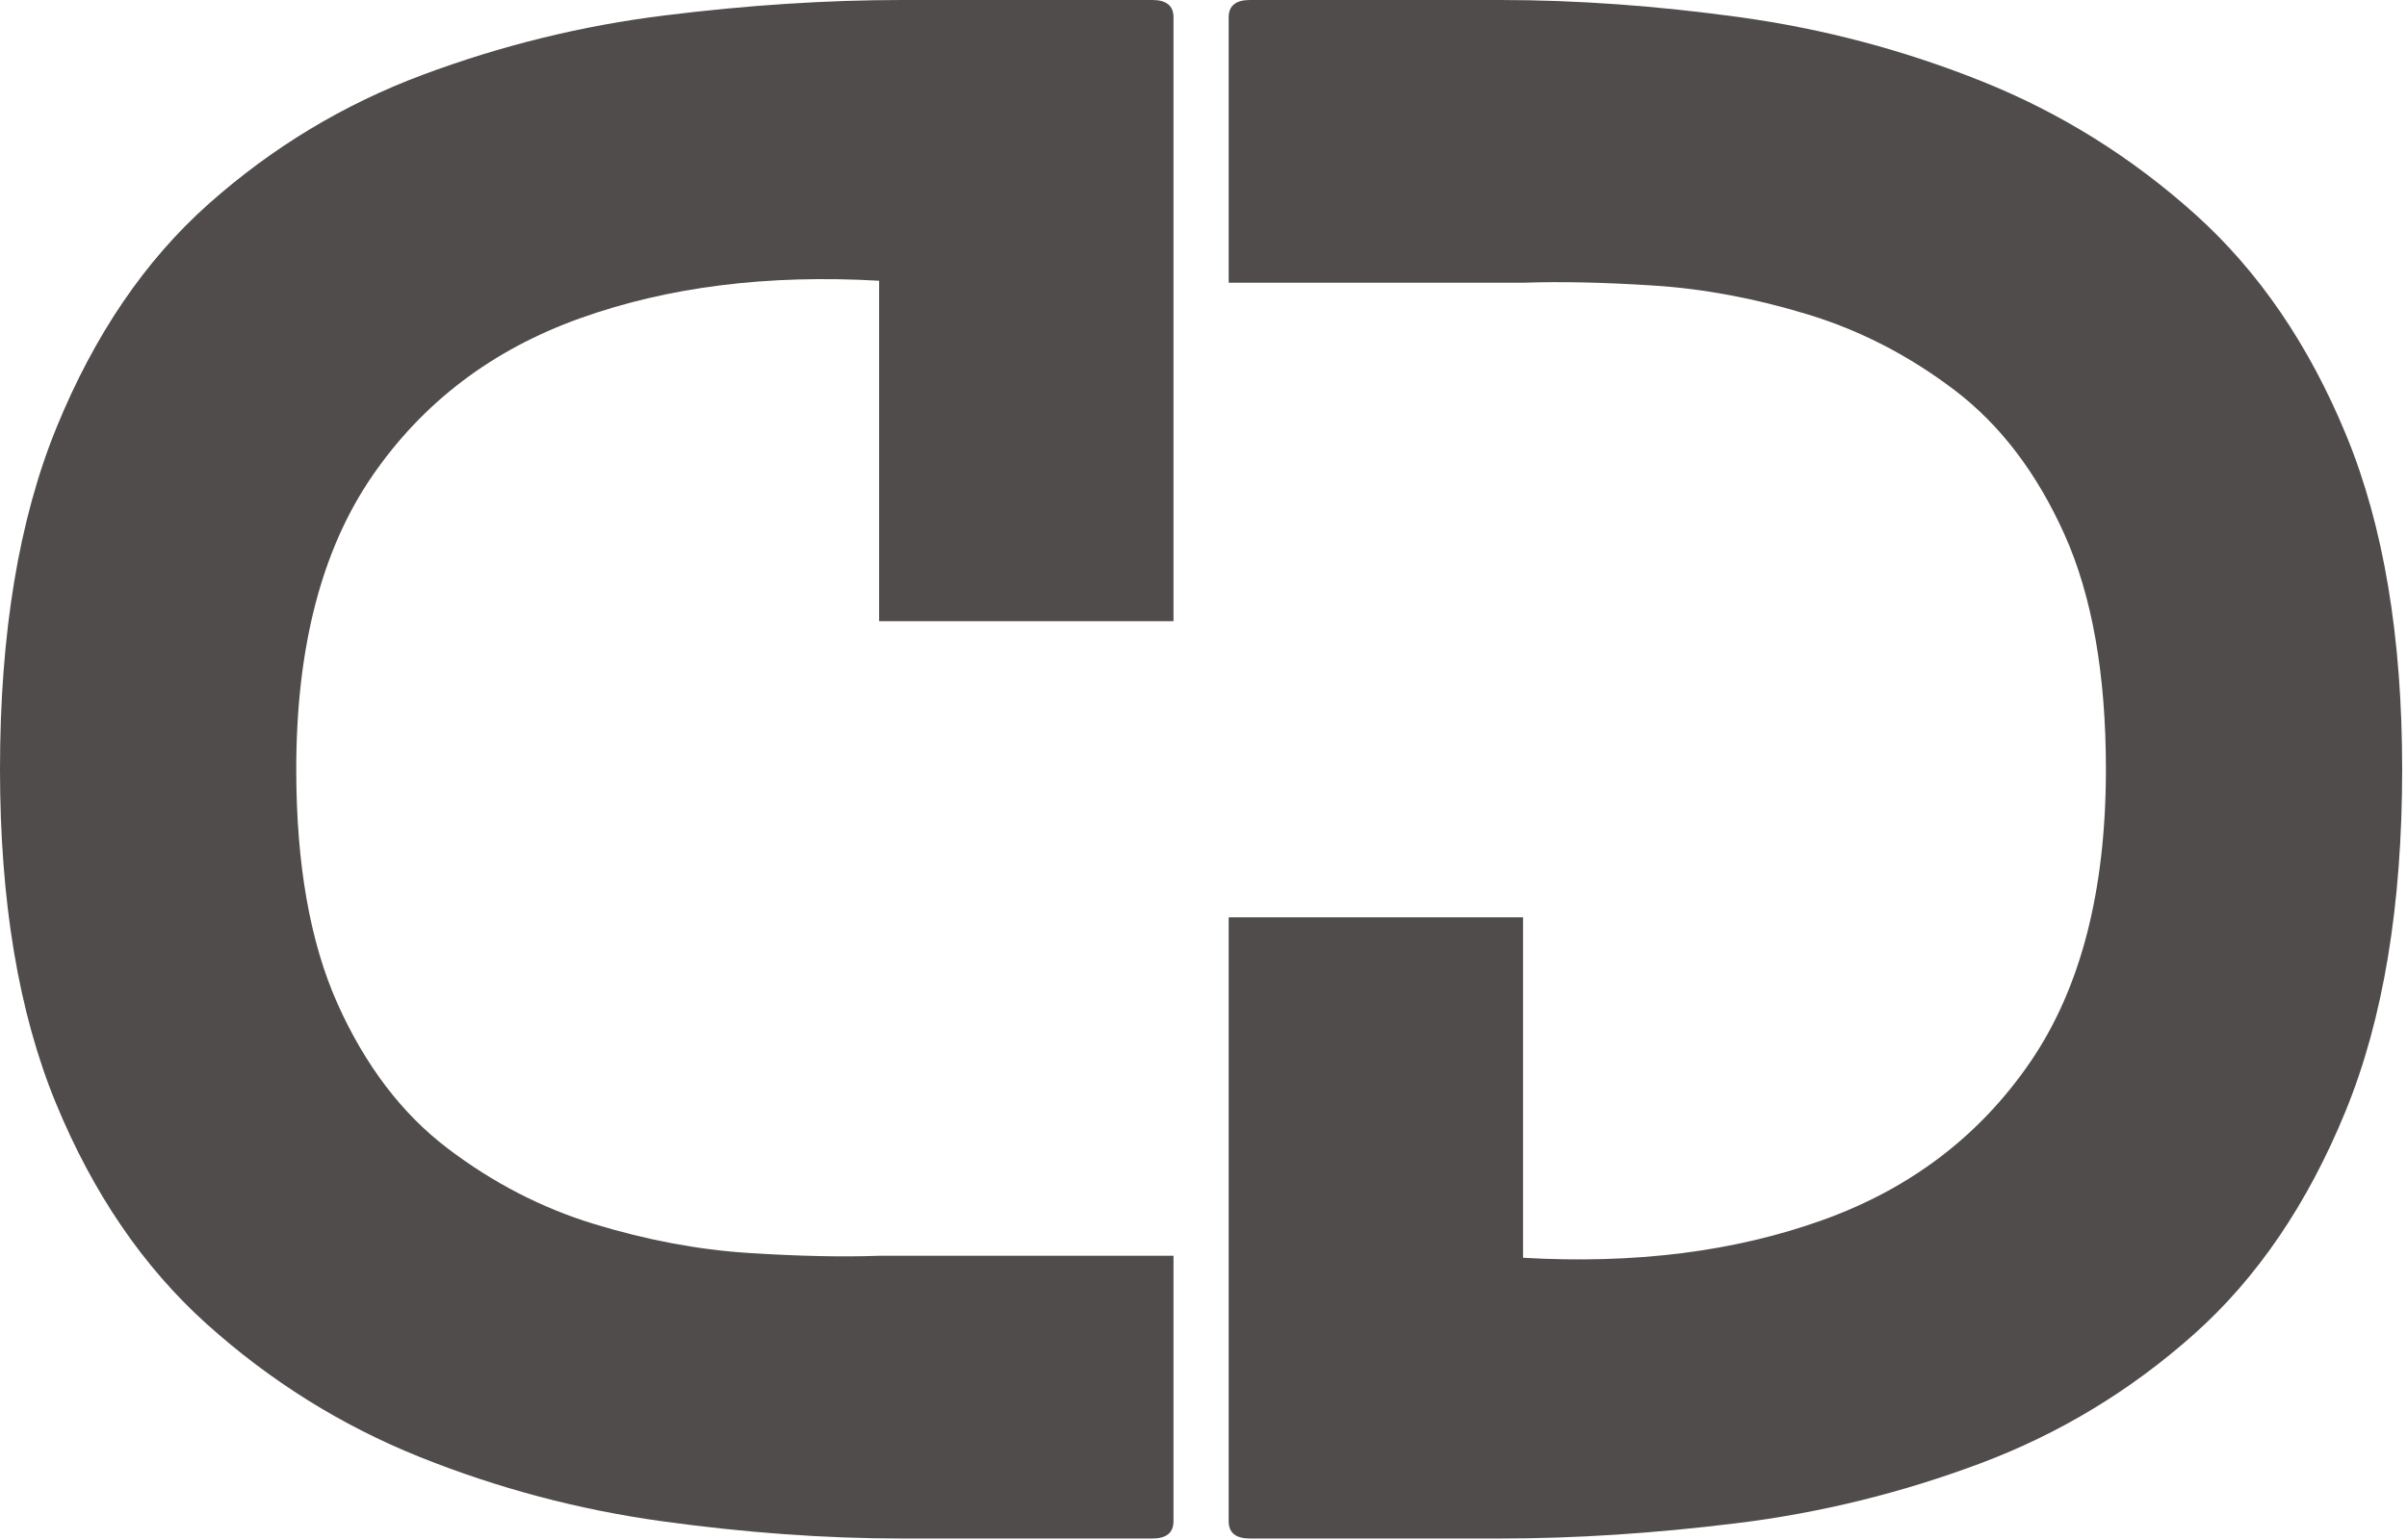 <svg width="478" height="306" viewBox="0 0 478 306" fill="none" xmlns="http://www.w3.org/2000/svg">
<path d="M174.583 249.458H233.042V302.188C233.042 304.479 231.635 305.625 228.833 305.625H179.188C163.896 305.625 147.969 304.479 131.417 302.188C114.859 299.896 98.812 295.635 83.271 289.396C67.74 283.146 53.672 274.354 41.062 263.021C28.463 251.688 18.469 237.052 11.083 219.104C3.693 201.146 0 179.052 0 152.812C0 125.812 3.755 103.146 11.271 84.812C18.781 66.469 28.838 51.698 41.438 40.5C54.047 29.292 68.188 20.76 83.854 14.896C99.521 9.036 115.568 5.094 132 3.062C148.427 1.021 164.156 0 179.188 0H228.833C231.635 0 233.042 1.146 233.042 3.438V123.396H174.583V55.771C152.427 54.495 132.63 56.979 115.188 63.229C97.74 69.469 83.984 79.912 73.917 94.562C63.859 109.203 58.833 128.62 58.833 152.812C58.833 171.661 61.568 187.198 67.042 199.417C72.526 211.641 79.792 221.198 88.833 228.083C97.875 234.958 107.609 239.99 118.042 243.167C128.484 246.349 138.672 248.26 148.604 248.896C158.547 249.536 167.208 249.724 174.583 249.458Z" fill="#514C4C"/>
<path d="M302.458 56.167H244V3.438C244 1.146 245.406 0 248.208 0H297.854C313.146 0 329.073 1.146 345.625 3.438C362.182 5.729 378.229 9.99 393.771 16.229C409.302 22.479 423.37 31.271 435.979 42.604C448.578 53.938 458.573 68.573 465.958 86.521C473.349 104.479 477.042 126.573 477.042 152.812C477.042 179.812 473.287 202.479 465.771 220.812C458.26 239.156 448.203 253.927 435.604 265.125C422.995 276.333 408.854 284.865 393.188 290.729C377.521 296.589 361.474 300.531 345.042 302.562C328.615 304.604 312.885 305.625 297.854 305.625H248.208C245.406 305.625 244 304.479 244 302.188V182.229H302.458V249.854C324.615 251.13 344.412 248.646 361.854 242.396C379.302 236.156 393.057 225.714 403.125 211.062C413.182 196.422 418.208 177.005 418.208 152.812C418.208 133.964 415.474 118.427 410 106.208C404.516 93.984 397.25 84.427 388.208 77.542C379.167 70.667 369.432 65.635 359 62.458C348.557 59.276 338.37 57.365 328.438 56.729C318.495 56.089 309.833 55.901 302.458 56.167Z" fill="#514C4C"/>
</svg>
